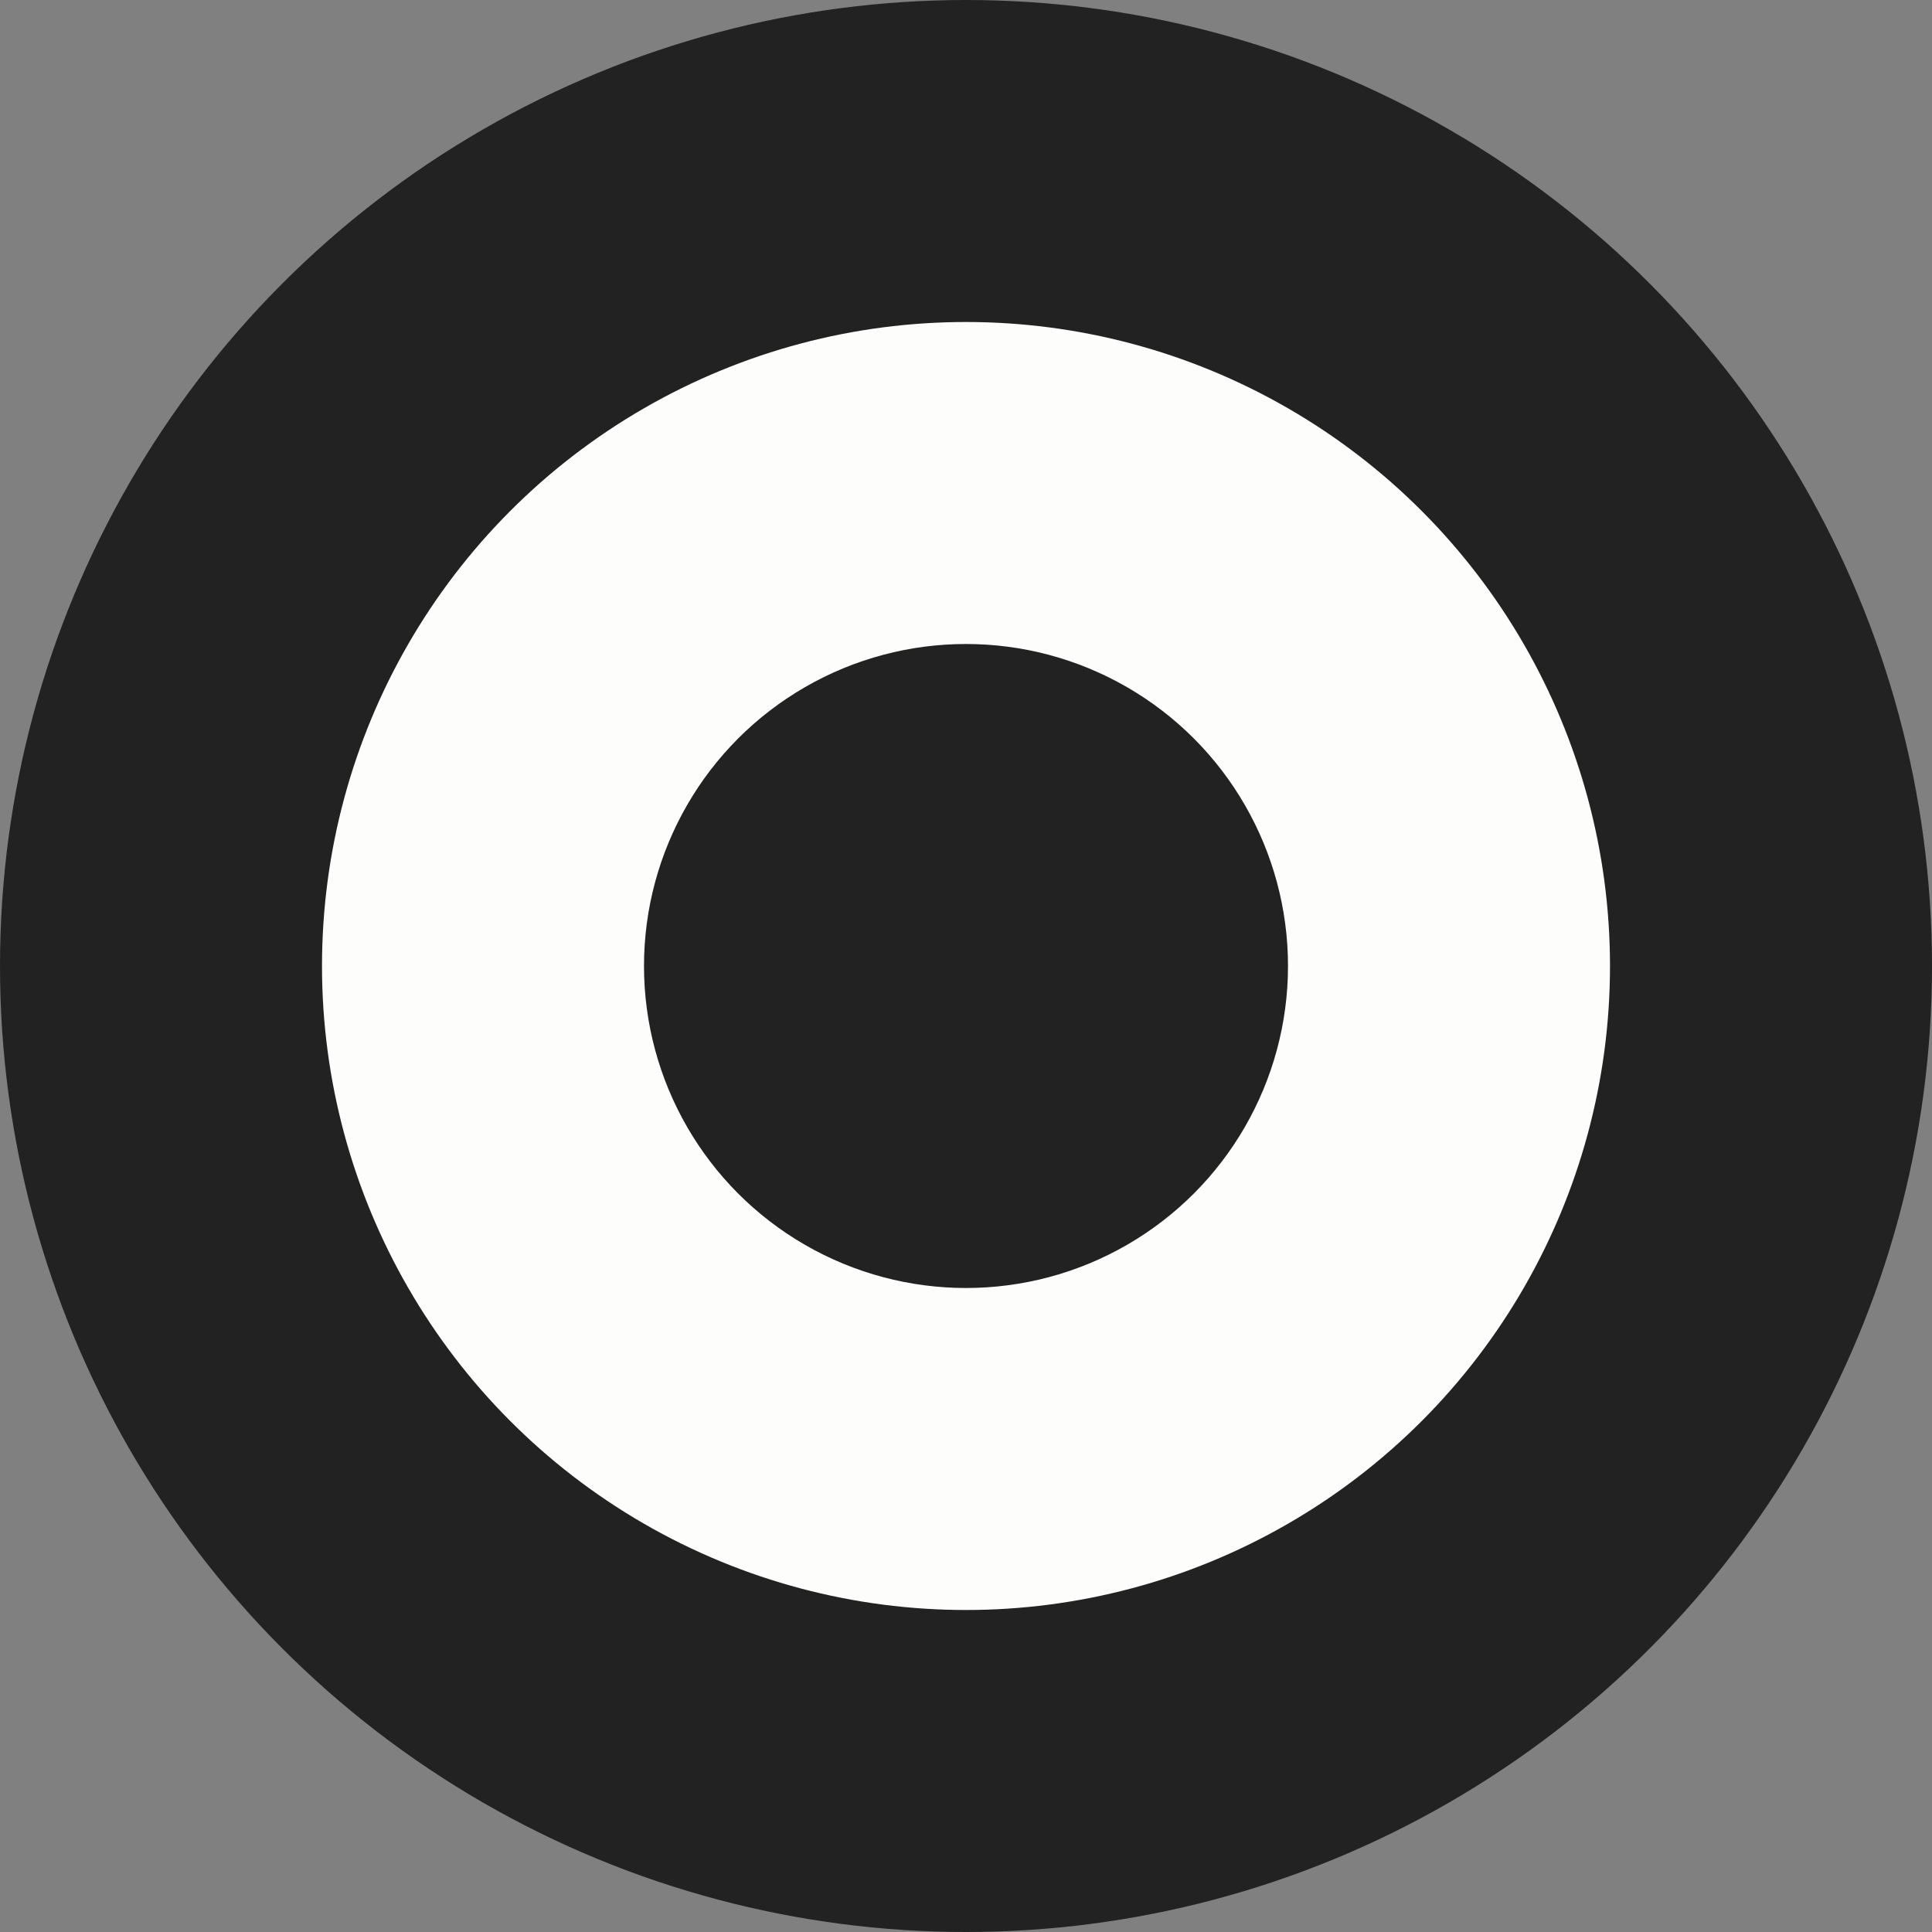 <svg xmlns="http://www.w3.org/2000/svg" width="6" height="6" viewBox="-3 -3 6 6">
<rect x="-3" y="-3" width="6" height="6" fill="#808080" stroke="none"/>
<circle r="2.5" fill="#fdfdfc" stroke="#222" />
<circle r="1" fill="#222" />
</svg>
